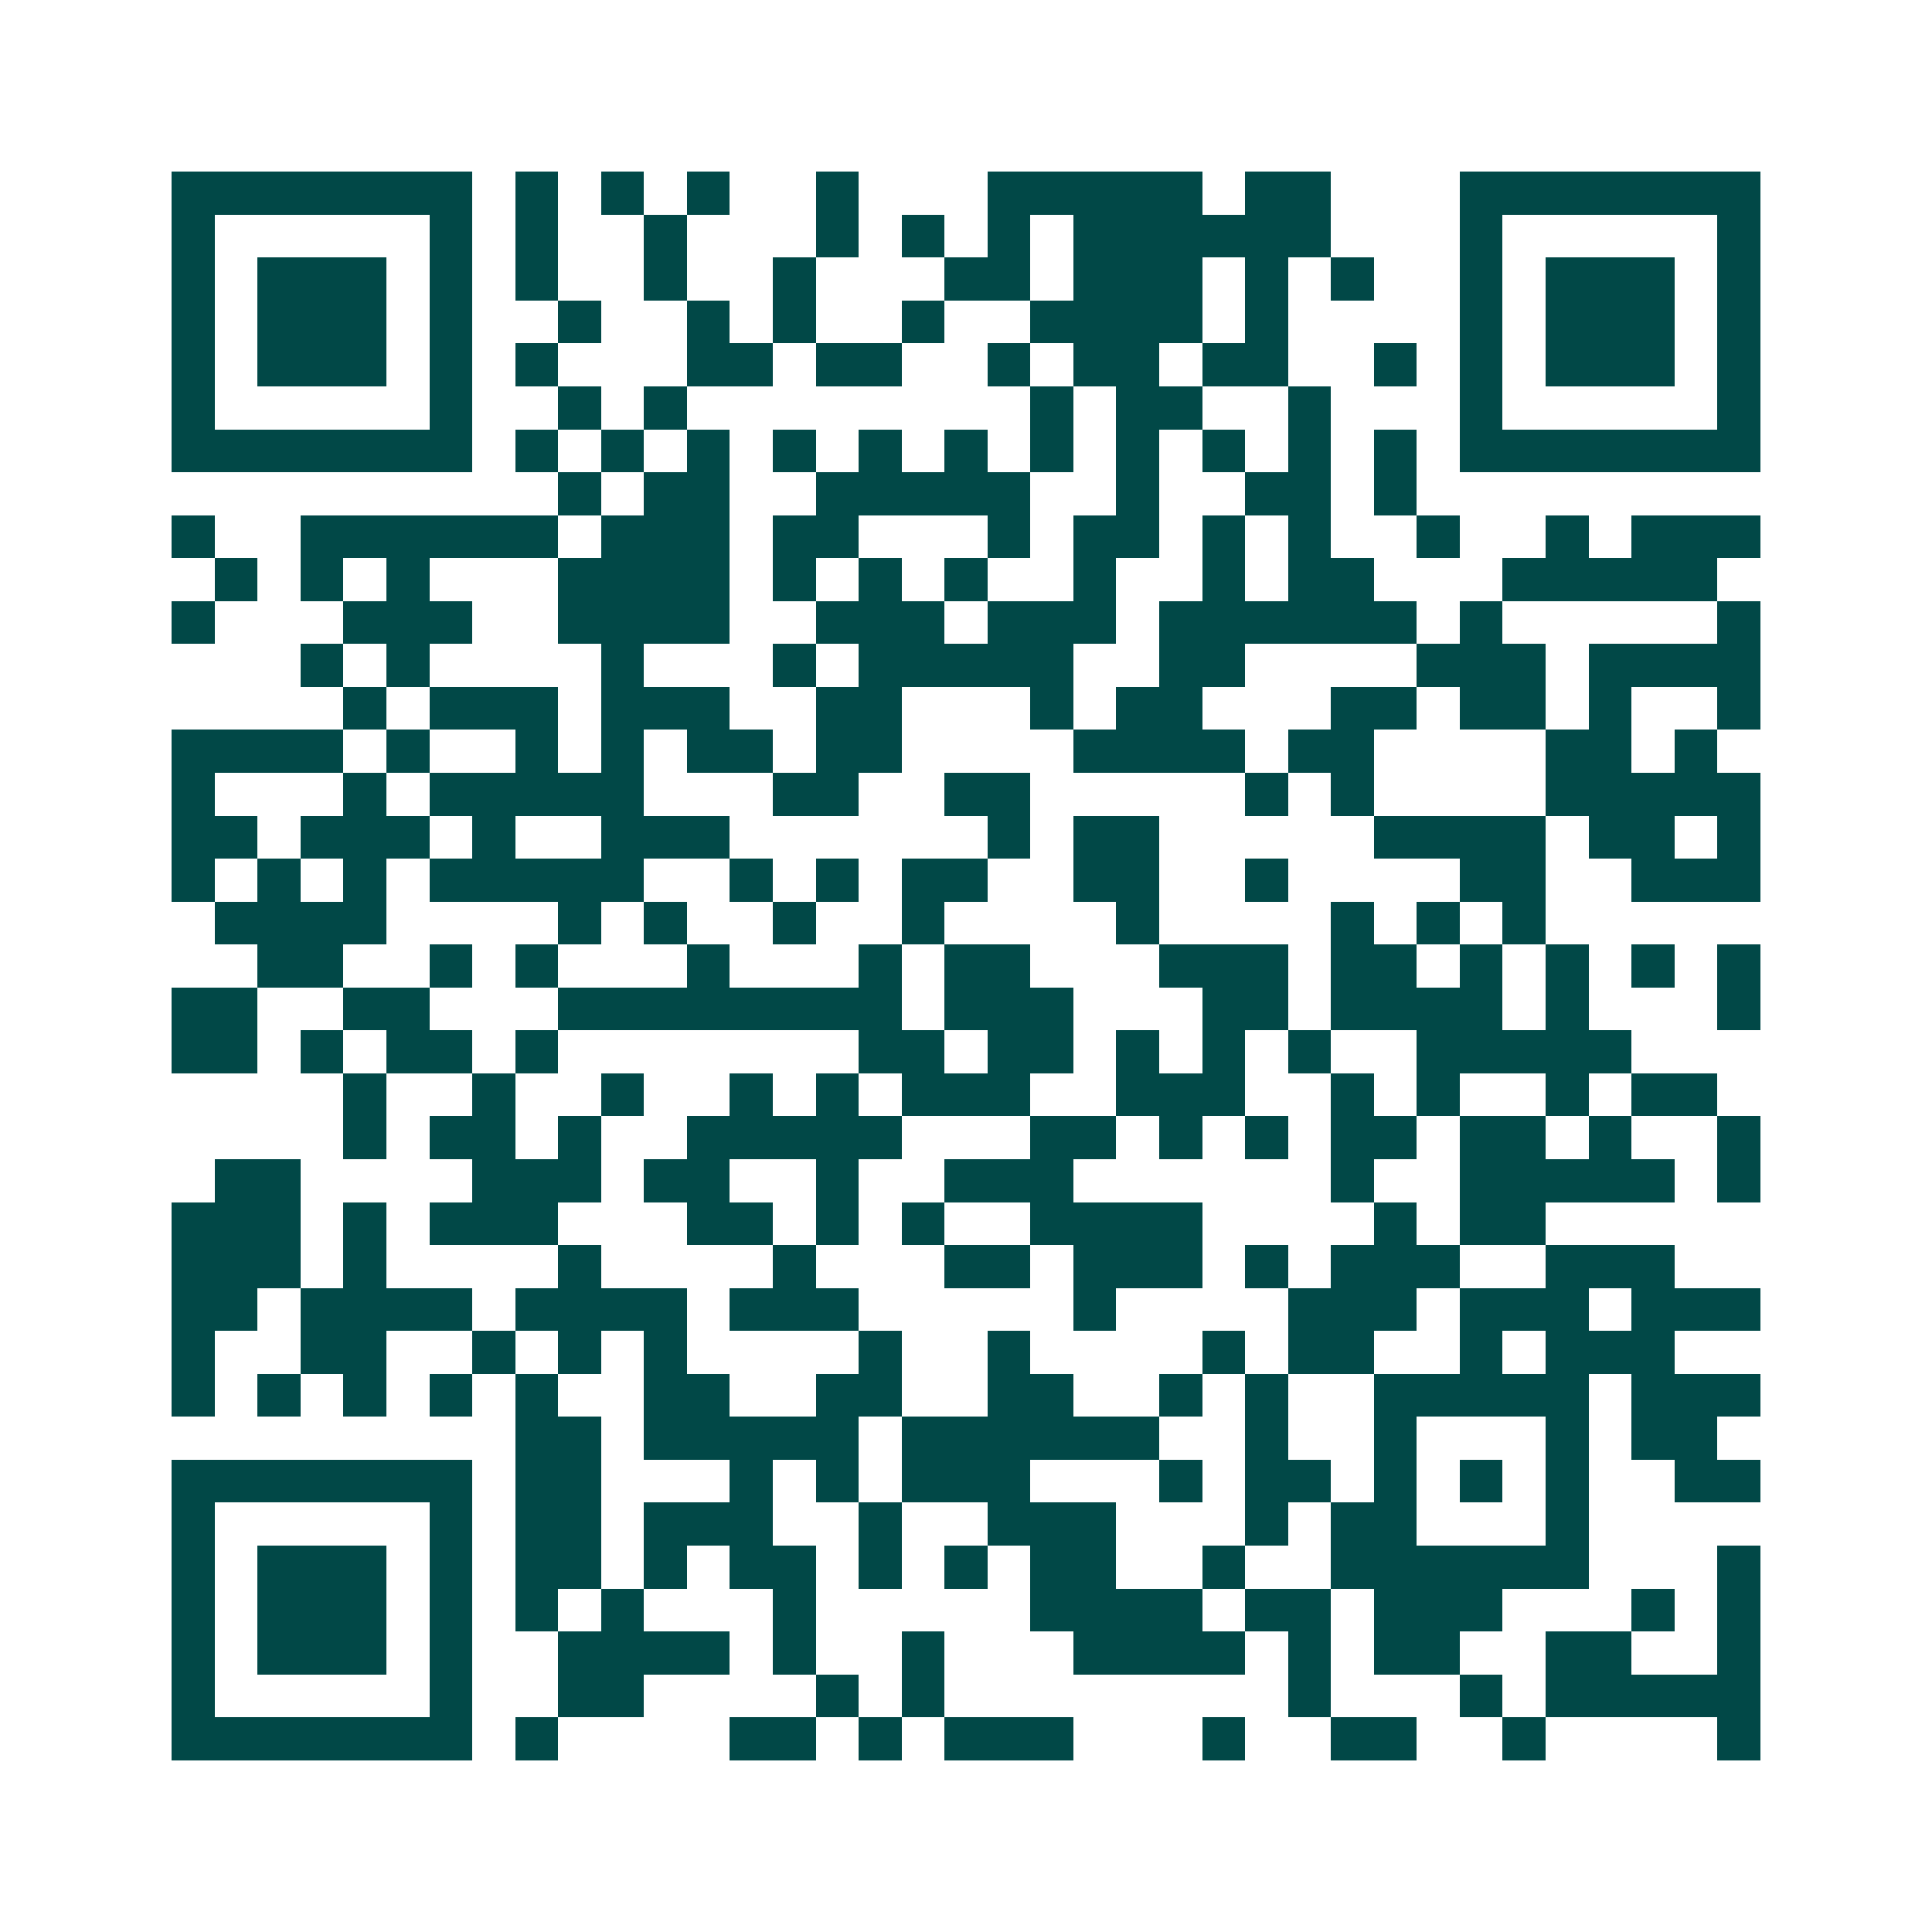 <svg xmlns="http://www.w3.org/2000/svg" width="200" height="200" viewBox="0 0 45 45" shape-rendering="crispEdges"><path fill="#ffffff" d="M0 0h45v45H0z"/><path stroke="#014847" d="M4 4.5h7m1 0h1m1 0h1m1 0h1m2 0h1m3 0h5m1 0h2m3 0h7M4 5.5h1m5 0h1m1 0h1m2 0h1m3 0h1m1 0h1m1 0h1m1 0h6m3 0h1m5 0h1M4 6.5h1m1 0h3m1 0h1m1 0h1m2 0h1m2 0h1m3 0h2m1 0h3m1 0h1m1 0h1m2 0h1m1 0h3m1 0h1M4 7.5h1m1 0h3m1 0h1m2 0h1m2 0h1m1 0h1m2 0h1m2 0h4m1 0h1m4 0h1m1 0h3m1 0h1M4 8.5h1m1 0h3m1 0h1m1 0h1m3 0h2m1 0h2m2 0h1m1 0h2m1 0h2m2 0h1m1 0h1m1 0h3m1 0h1M4 9.5h1m5 0h1m2 0h1m1 0h1m8 0h1m1 0h2m2 0h1m3 0h1m5 0h1M4 10.5h7m1 0h1m1 0h1m1 0h1m1 0h1m1 0h1m1 0h1m1 0h1m1 0h1m1 0h1m1 0h1m1 0h1m1 0h7M13 11.5h1m1 0h2m2 0h5m2 0h1m2 0h2m1 0h1M4 12.5h1m2 0h6m1 0h3m1 0h2m3 0h1m1 0h2m1 0h1m1 0h1m2 0h1m2 0h1m1 0h3M5 13.5h1m1 0h1m1 0h1m3 0h4m1 0h1m1 0h1m1 0h1m2 0h1m2 0h1m1 0h2m3 0h5M4 14.5h1m3 0h3m2 0h4m2 0h3m1 0h3m1 0h6m1 0h1m5 0h1M7 15.5h1m1 0h1m4 0h1m3 0h1m1 0h5m2 0h2m4 0h3m1 0h4M8 16.5h1m1 0h3m1 0h3m2 0h2m3 0h1m1 0h2m3 0h2m1 0h2m1 0h1m2 0h1M4 17.5h4m1 0h1m2 0h1m1 0h1m1 0h2m1 0h2m4 0h4m1 0h2m4 0h2m1 0h1M4 18.5h1m3 0h1m1 0h5m3 0h2m2 0h2m5 0h1m1 0h1m4 0h5M4 19.5h2m1 0h3m1 0h1m2 0h3m6 0h1m1 0h2m5 0h4m1 0h2m1 0h1M4 20.5h1m1 0h1m1 0h1m1 0h5m2 0h1m1 0h1m1 0h2m2 0h2m2 0h1m4 0h2m2 0h3M5 21.5h4m4 0h1m1 0h1m2 0h1m2 0h1m4 0h1m4 0h1m1 0h1m1 0h1M6 22.5h2m2 0h1m1 0h1m3 0h1m3 0h1m1 0h2m3 0h3m1 0h2m1 0h1m1 0h1m1 0h1m1 0h1M4 23.5h2m2 0h2m3 0h8m1 0h3m3 0h2m1 0h4m1 0h1m3 0h1M4 24.5h2m1 0h1m1 0h2m1 0h1m7 0h2m1 0h2m1 0h1m1 0h1m1 0h1m2 0h5M8 25.5h1m2 0h1m2 0h1m2 0h1m1 0h1m1 0h3m2 0h3m2 0h1m1 0h1m2 0h1m1 0h2M8 26.5h1m1 0h2m1 0h1m2 0h5m3 0h2m1 0h1m1 0h1m1 0h2m1 0h2m1 0h1m2 0h1M5 27.5h2m4 0h3m1 0h2m2 0h1m2 0h3m6 0h1m2 0h5m1 0h1M4 28.5h3m1 0h1m1 0h3m3 0h2m1 0h1m1 0h1m2 0h4m4 0h1m1 0h2M4 29.5h3m1 0h1m4 0h1m4 0h1m3 0h2m1 0h3m1 0h1m1 0h3m2 0h3M4 30.5h2m1 0h4m1 0h4m1 0h3m5 0h1m4 0h3m1 0h3m1 0h3M4 31.5h1m2 0h2m2 0h1m1 0h1m1 0h1m4 0h1m2 0h1m4 0h1m1 0h2m2 0h1m1 0h3M4 32.5h1m1 0h1m1 0h1m1 0h1m1 0h1m2 0h2m2 0h2m2 0h2m2 0h1m1 0h1m2 0h5m1 0h3M12 33.5h2m1 0h5m1 0h6m2 0h1m2 0h1m3 0h1m1 0h2M4 34.5h7m1 0h2m3 0h1m1 0h1m1 0h3m3 0h1m1 0h2m1 0h1m1 0h1m1 0h1m2 0h2M4 35.5h1m5 0h1m1 0h2m1 0h3m2 0h1m2 0h3m3 0h1m1 0h2m3 0h1M4 36.5h1m1 0h3m1 0h1m1 0h2m1 0h1m1 0h2m1 0h1m1 0h1m1 0h2m2 0h1m2 0h6m3 0h1M4 37.5h1m1 0h3m1 0h1m1 0h1m1 0h1m3 0h1m5 0h4m1 0h2m1 0h3m3 0h1m1 0h1M4 38.5h1m1 0h3m1 0h1m2 0h4m1 0h1m2 0h1m3 0h4m1 0h1m1 0h2m2 0h2m2 0h1M4 39.5h1m5 0h1m2 0h2m4 0h1m1 0h1m8 0h1m3 0h1m1 0h5M4 40.5h7m1 0h1m4 0h2m1 0h1m1 0h3m3 0h1m2 0h2m2 0h1m4 0h1"/></svg>
